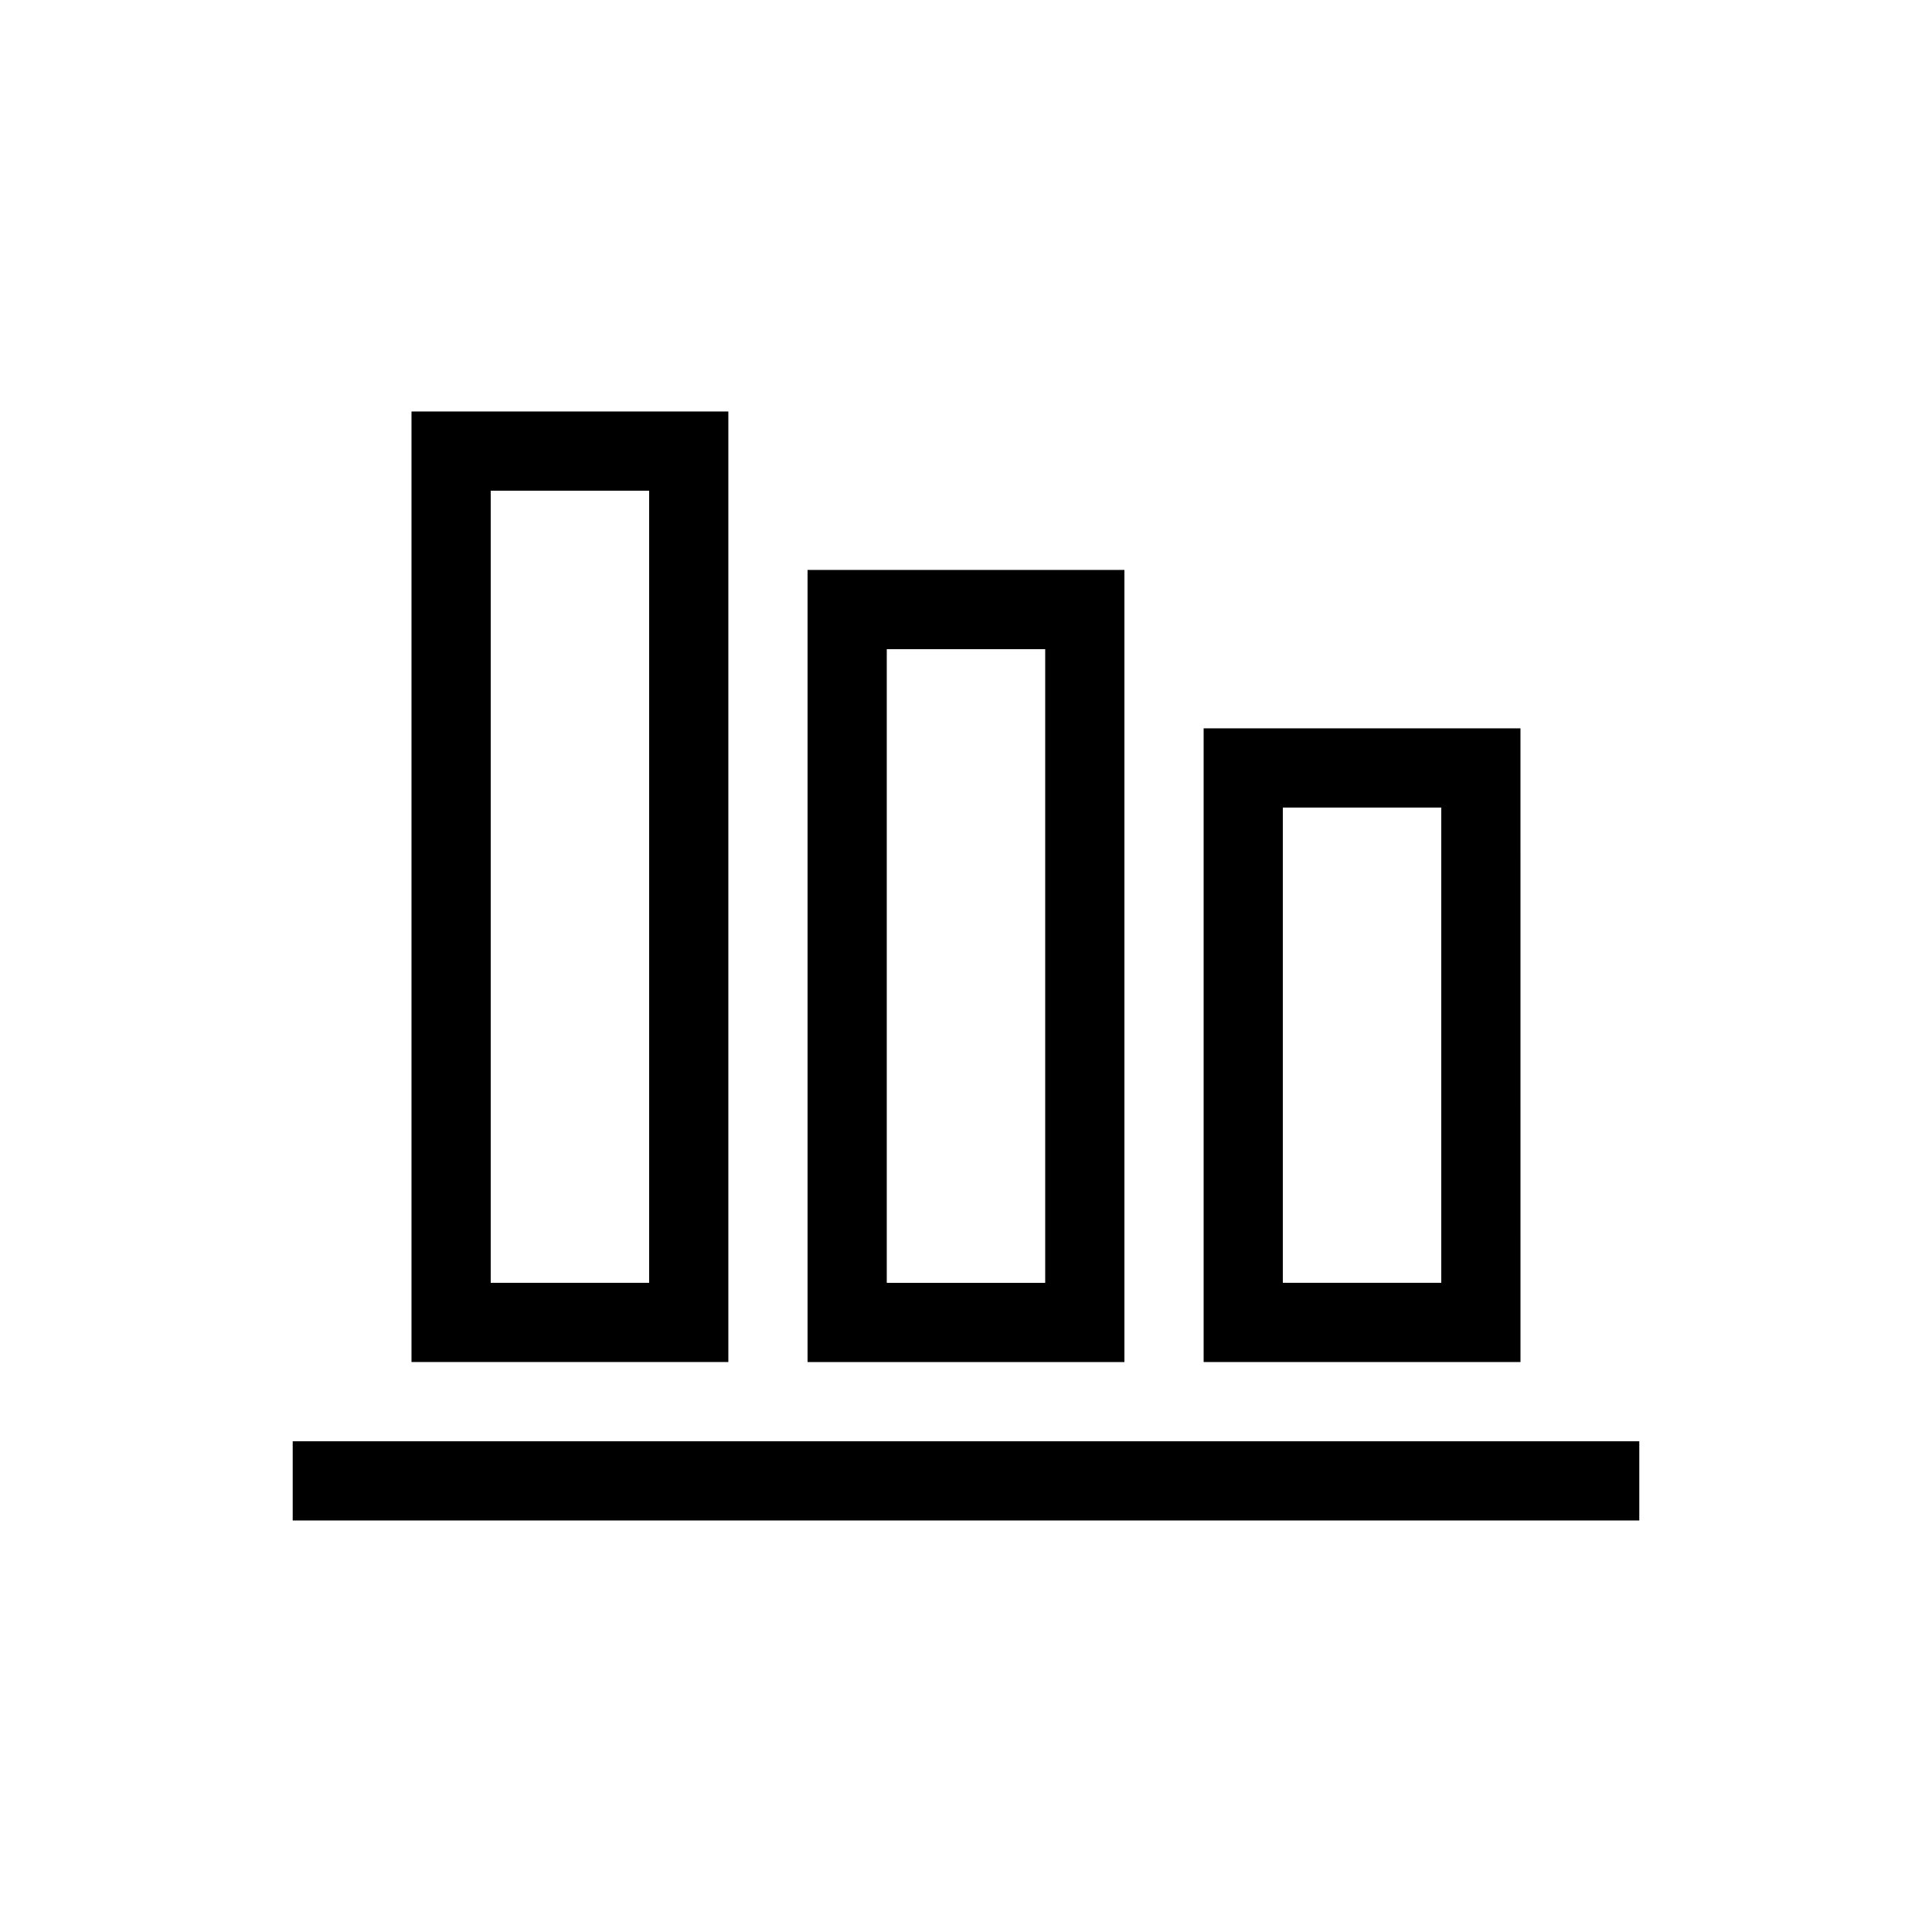 <?xml version="1.0" encoding="UTF-8"?>
<!-- Uploaded to: ICON Repo, www.svgrepo.com, Generator: ICON Repo Mixer Tools -->
<svg fill="#000000" width="800px" height="800px" version="1.1" viewBox="144 144 512 512" xmlns="http://www.w3.org/2000/svg">
 <g>
  <path d="m221.57 525.95h356.86v20.992h-356.86z"/>
  <path d="m337.02 253.05h-83.969v251.9h83.969zm-20.992 230.91h-41.984v-209.92h41.984z"/>
  <path d="m441.98 295.04h-83.969v209.92h83.969zm-20.992 188.93h-41.984v-167.93h41.984z"/>
  <path d="m546.94 337.02h-83.965v167.93h83.969zm-20.992 146.94h-41.984v-125.95h41.984z"/>
 </g>
</svg>